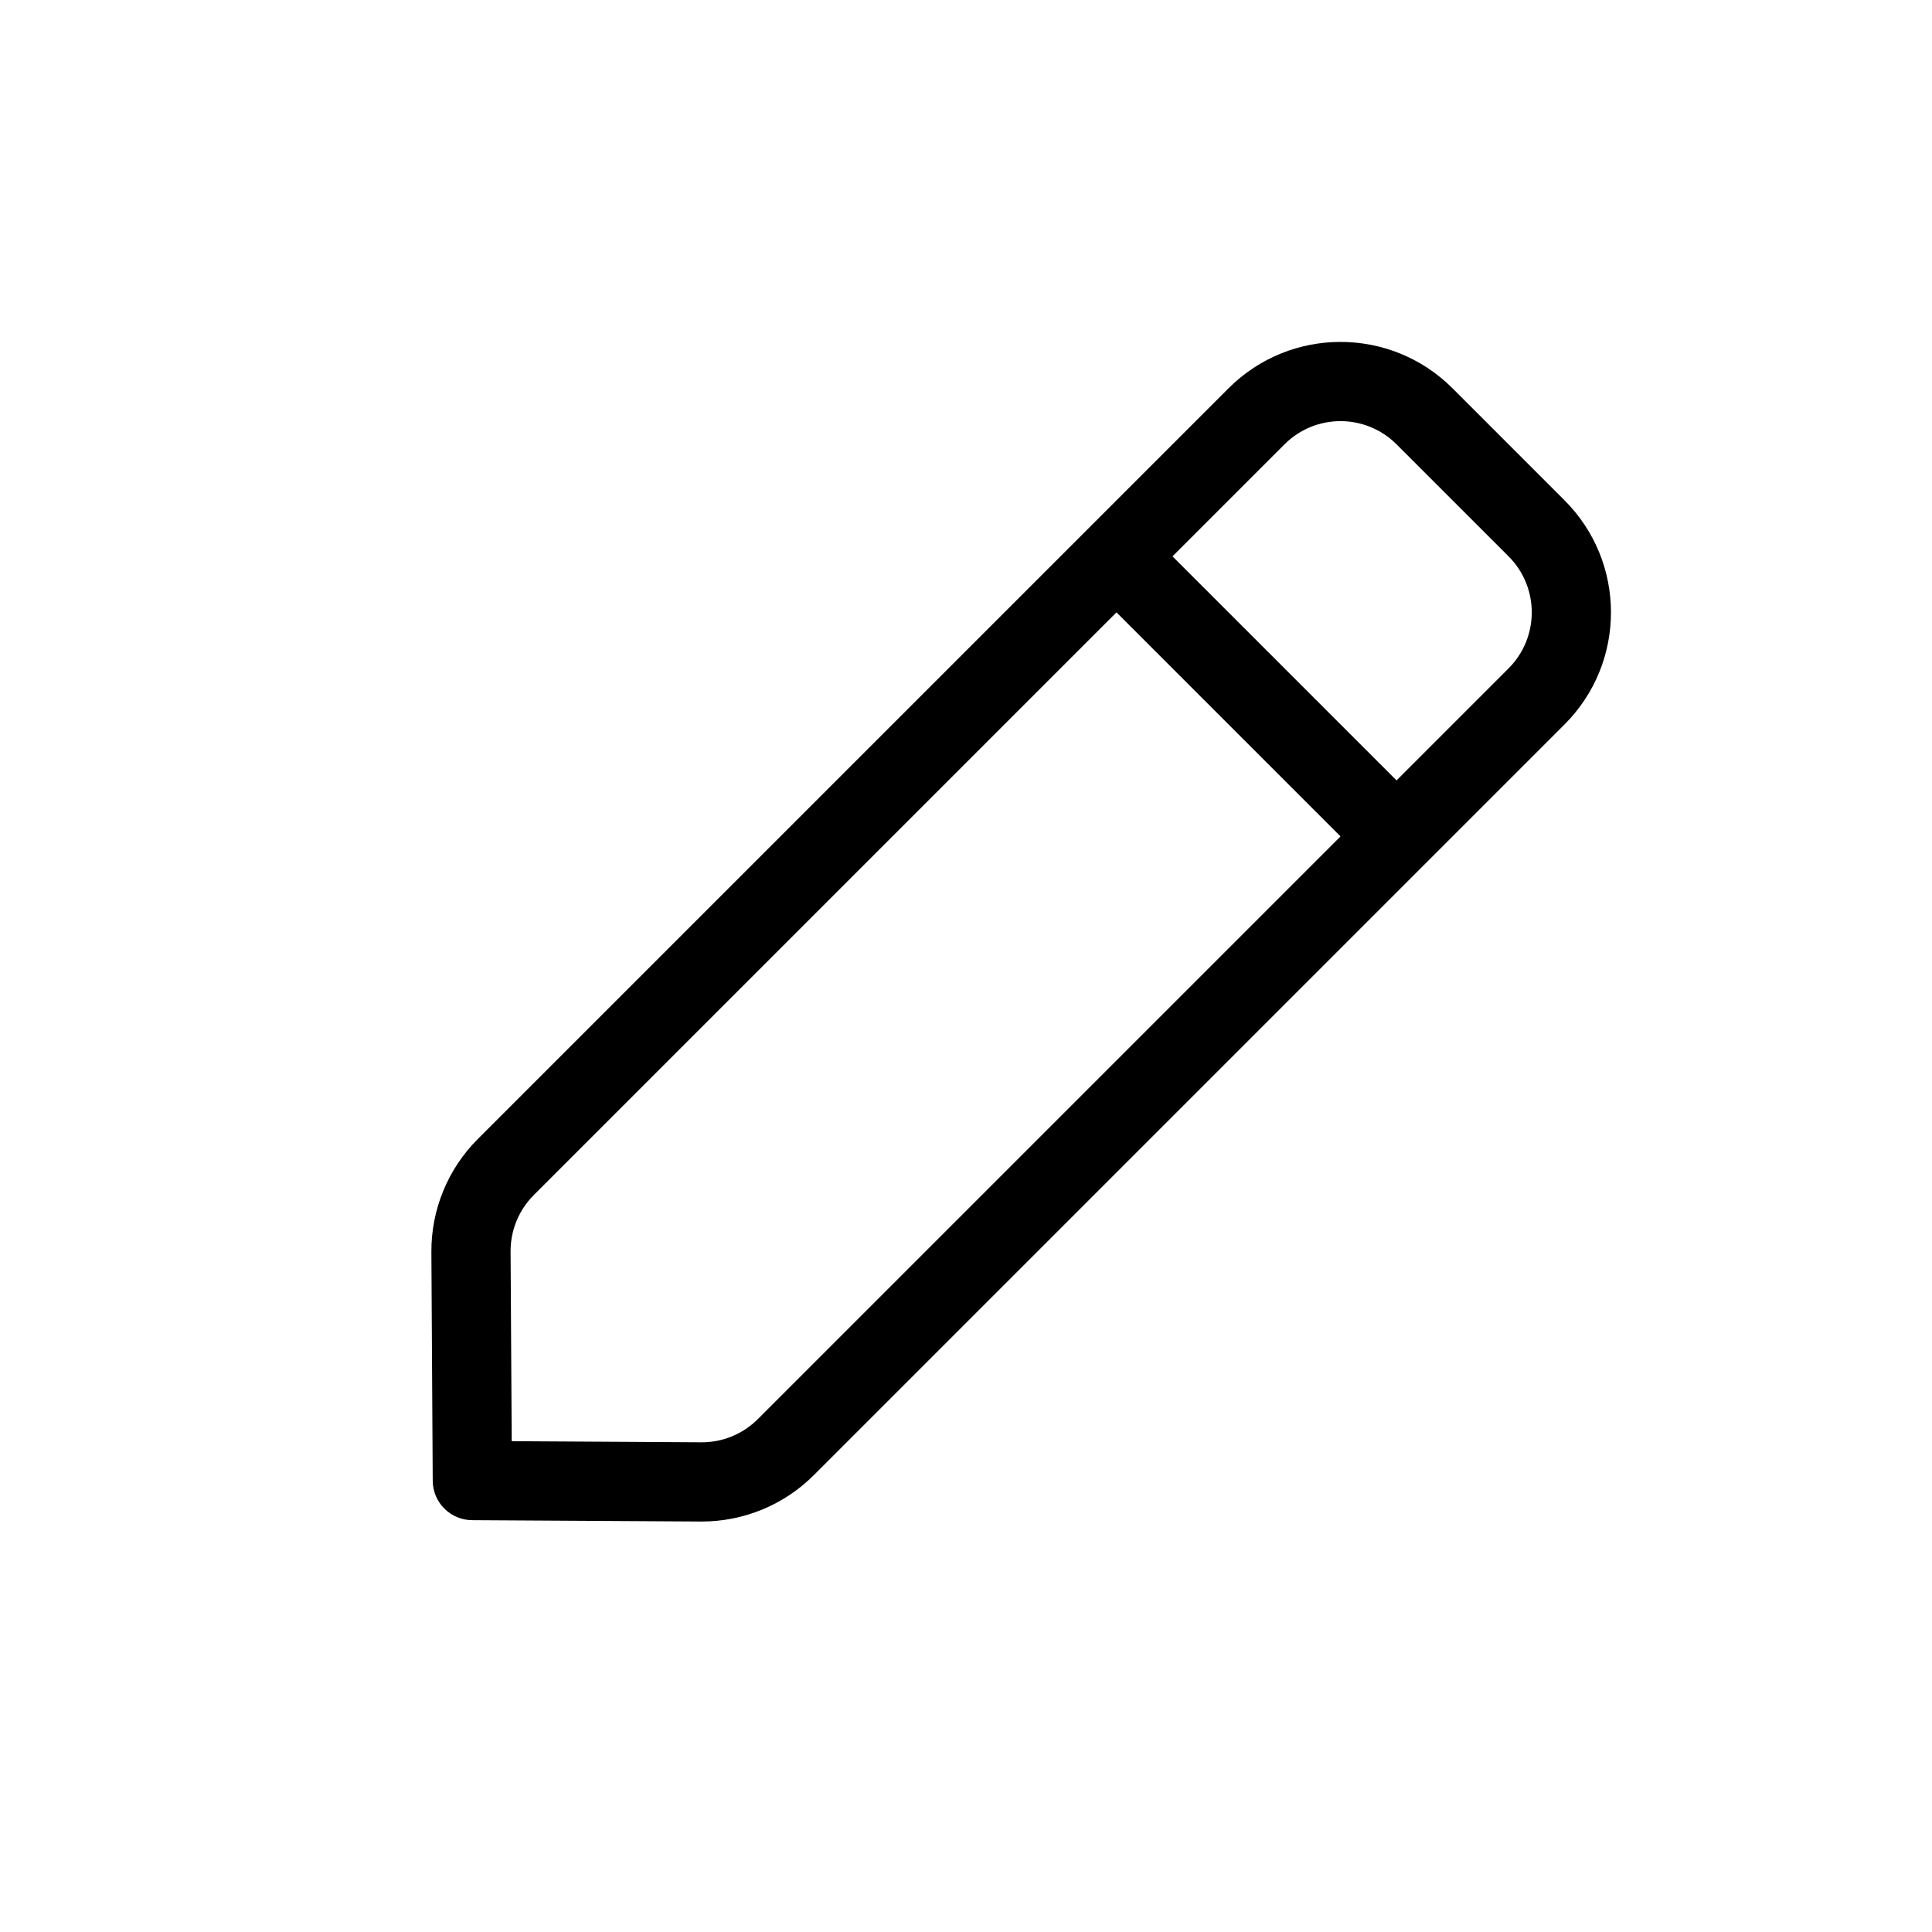 <?xml version="1.0" encoding="UTF-8"?>
<!-- Uploaded to: ICON Repo, www.svgrepo.com, Generator: ICON Repo Mixer Tools -->
<svg fill="#000000" width="800px" height="800px" version="1.1" viewBox="144 144 512 512" xmlns="http://www.w3.org/2000/svg">
 <path d="m528.94 246.91c-16.395-16.398-42.98-16.398-59.375 0l-198.95 198.95c-7.934 7.934-12.359 18.715-12.293 29.938l0.355 60.629c0.035 5.746 4.688 10.398 10.434 10.434l60.633 0.359c11.219 0.066 22-4.363 29.934-12.297l198.95-198.95c16.395-16.395 16.395-42.977 0-59.371zm-44.531 14.844c8.195-8.199 21.488-8.199 29.688 0l29.688 29.684c8.199 8.199 8.199 21.492 0 29.688l-29.688 29.688-59.375-59.375zm-44.531 44.527-154.42 154.42c-3.965 3.969-6.18 9.359-6.148 14.969l0.301 50.258 50.254 0.297c5.613 0.031 11.004-2.18 14.969-6.148l154.42-154.42z" fill-rule="evenodd"/>
</svg>